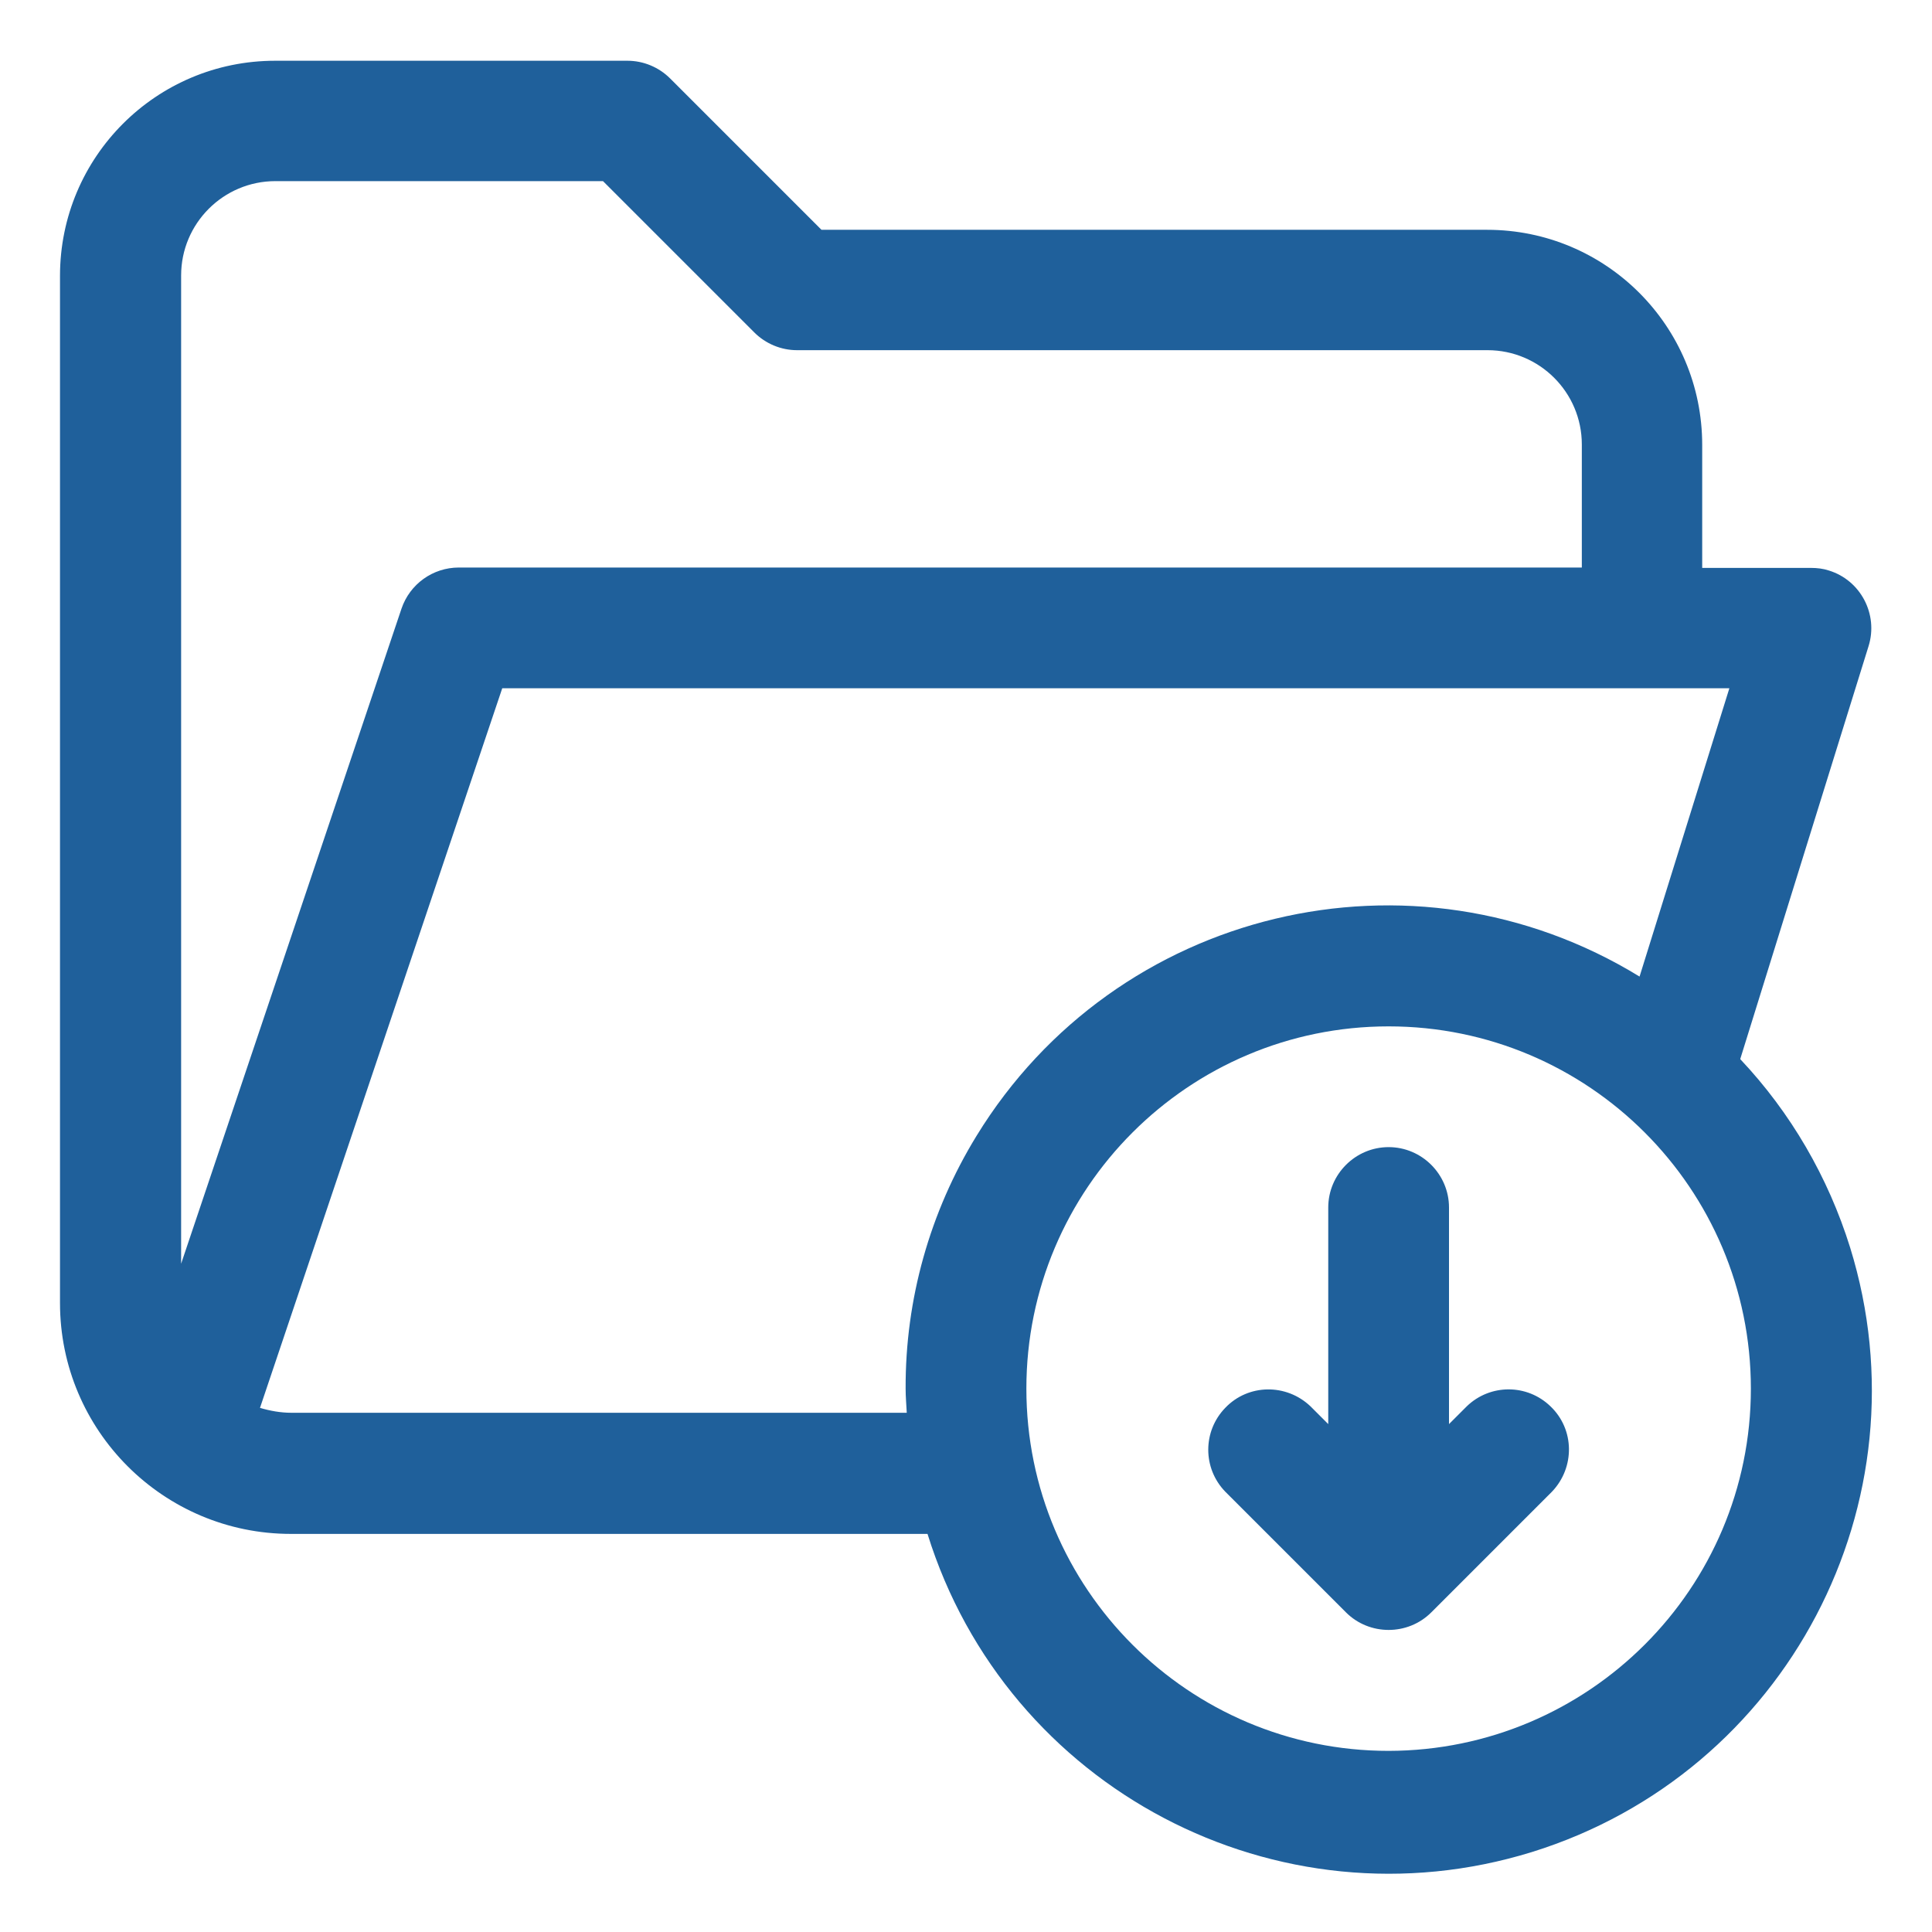 <svg viewBox="0 0 512 512" xmlns="http://www.w3.org/2000/svg"><path d="m388.7 372.7-4.7 4.7v-57.4c0-8.8-7.2-16-16-16s-16 7.2-16 16v57.4l-4.7-4.7c-6.4-6.1-16.5-6-22.6.4-6 6.2-6 16 0 22.2l32 32c6.2 6.2 16.4 6.2 22.6 0l32-32c6.1-6.4 6-16.5-.4-22.6-6.2-6-16-6-22.2 0zm72.5-92.1 34-109.4c2.6-8.4-2.1-17.4-10.5-20-1.5-.5-3.1-.7-4.8-.7h-28.8v-32.6c0-31.5-25.5-57-57-57h-176.4l-40.1-40.1c-3-3-7.1-4.7-11.3-4.7h-93.4c-31.5 0-57 25.5-57 57v272.2c0 33.8 27.4 61.2 61.2 61.2h168.7c21 67.5 92.7 105.2 160.2 84.3 67.5-21 105.2-92.7 84.3-160.2-5.8-18.6-15.7-35.7-29.1-49.9zm-388.2-232.6h86.8l40.1 40.1c3 3 7.1 4.7 11.3 4.7h183c13.8 0 25 11.2 25 25v32.6h-297.6c-6.9 0-13 4.4-15.2 10.9l-58.4 173.6v-261.9c0-13.8 11.2-25 25-25zm4.2 326.4c-2.8 0-5.6-.5-8.3-1.3l64.2-190.7h325.2l-23.8 76.4c-60.2-36.9-138.8-18-175.7 42.2-12.4 20.2-18.9 43.4-18.8 67 0 2.2.2 4.3.3 6.4zm290.8 89.6c-53 0-96-43-96-96s43-96 96-96 96 43 96 96-43 95.9-96 96z" fill="#1f609b"/></svg>